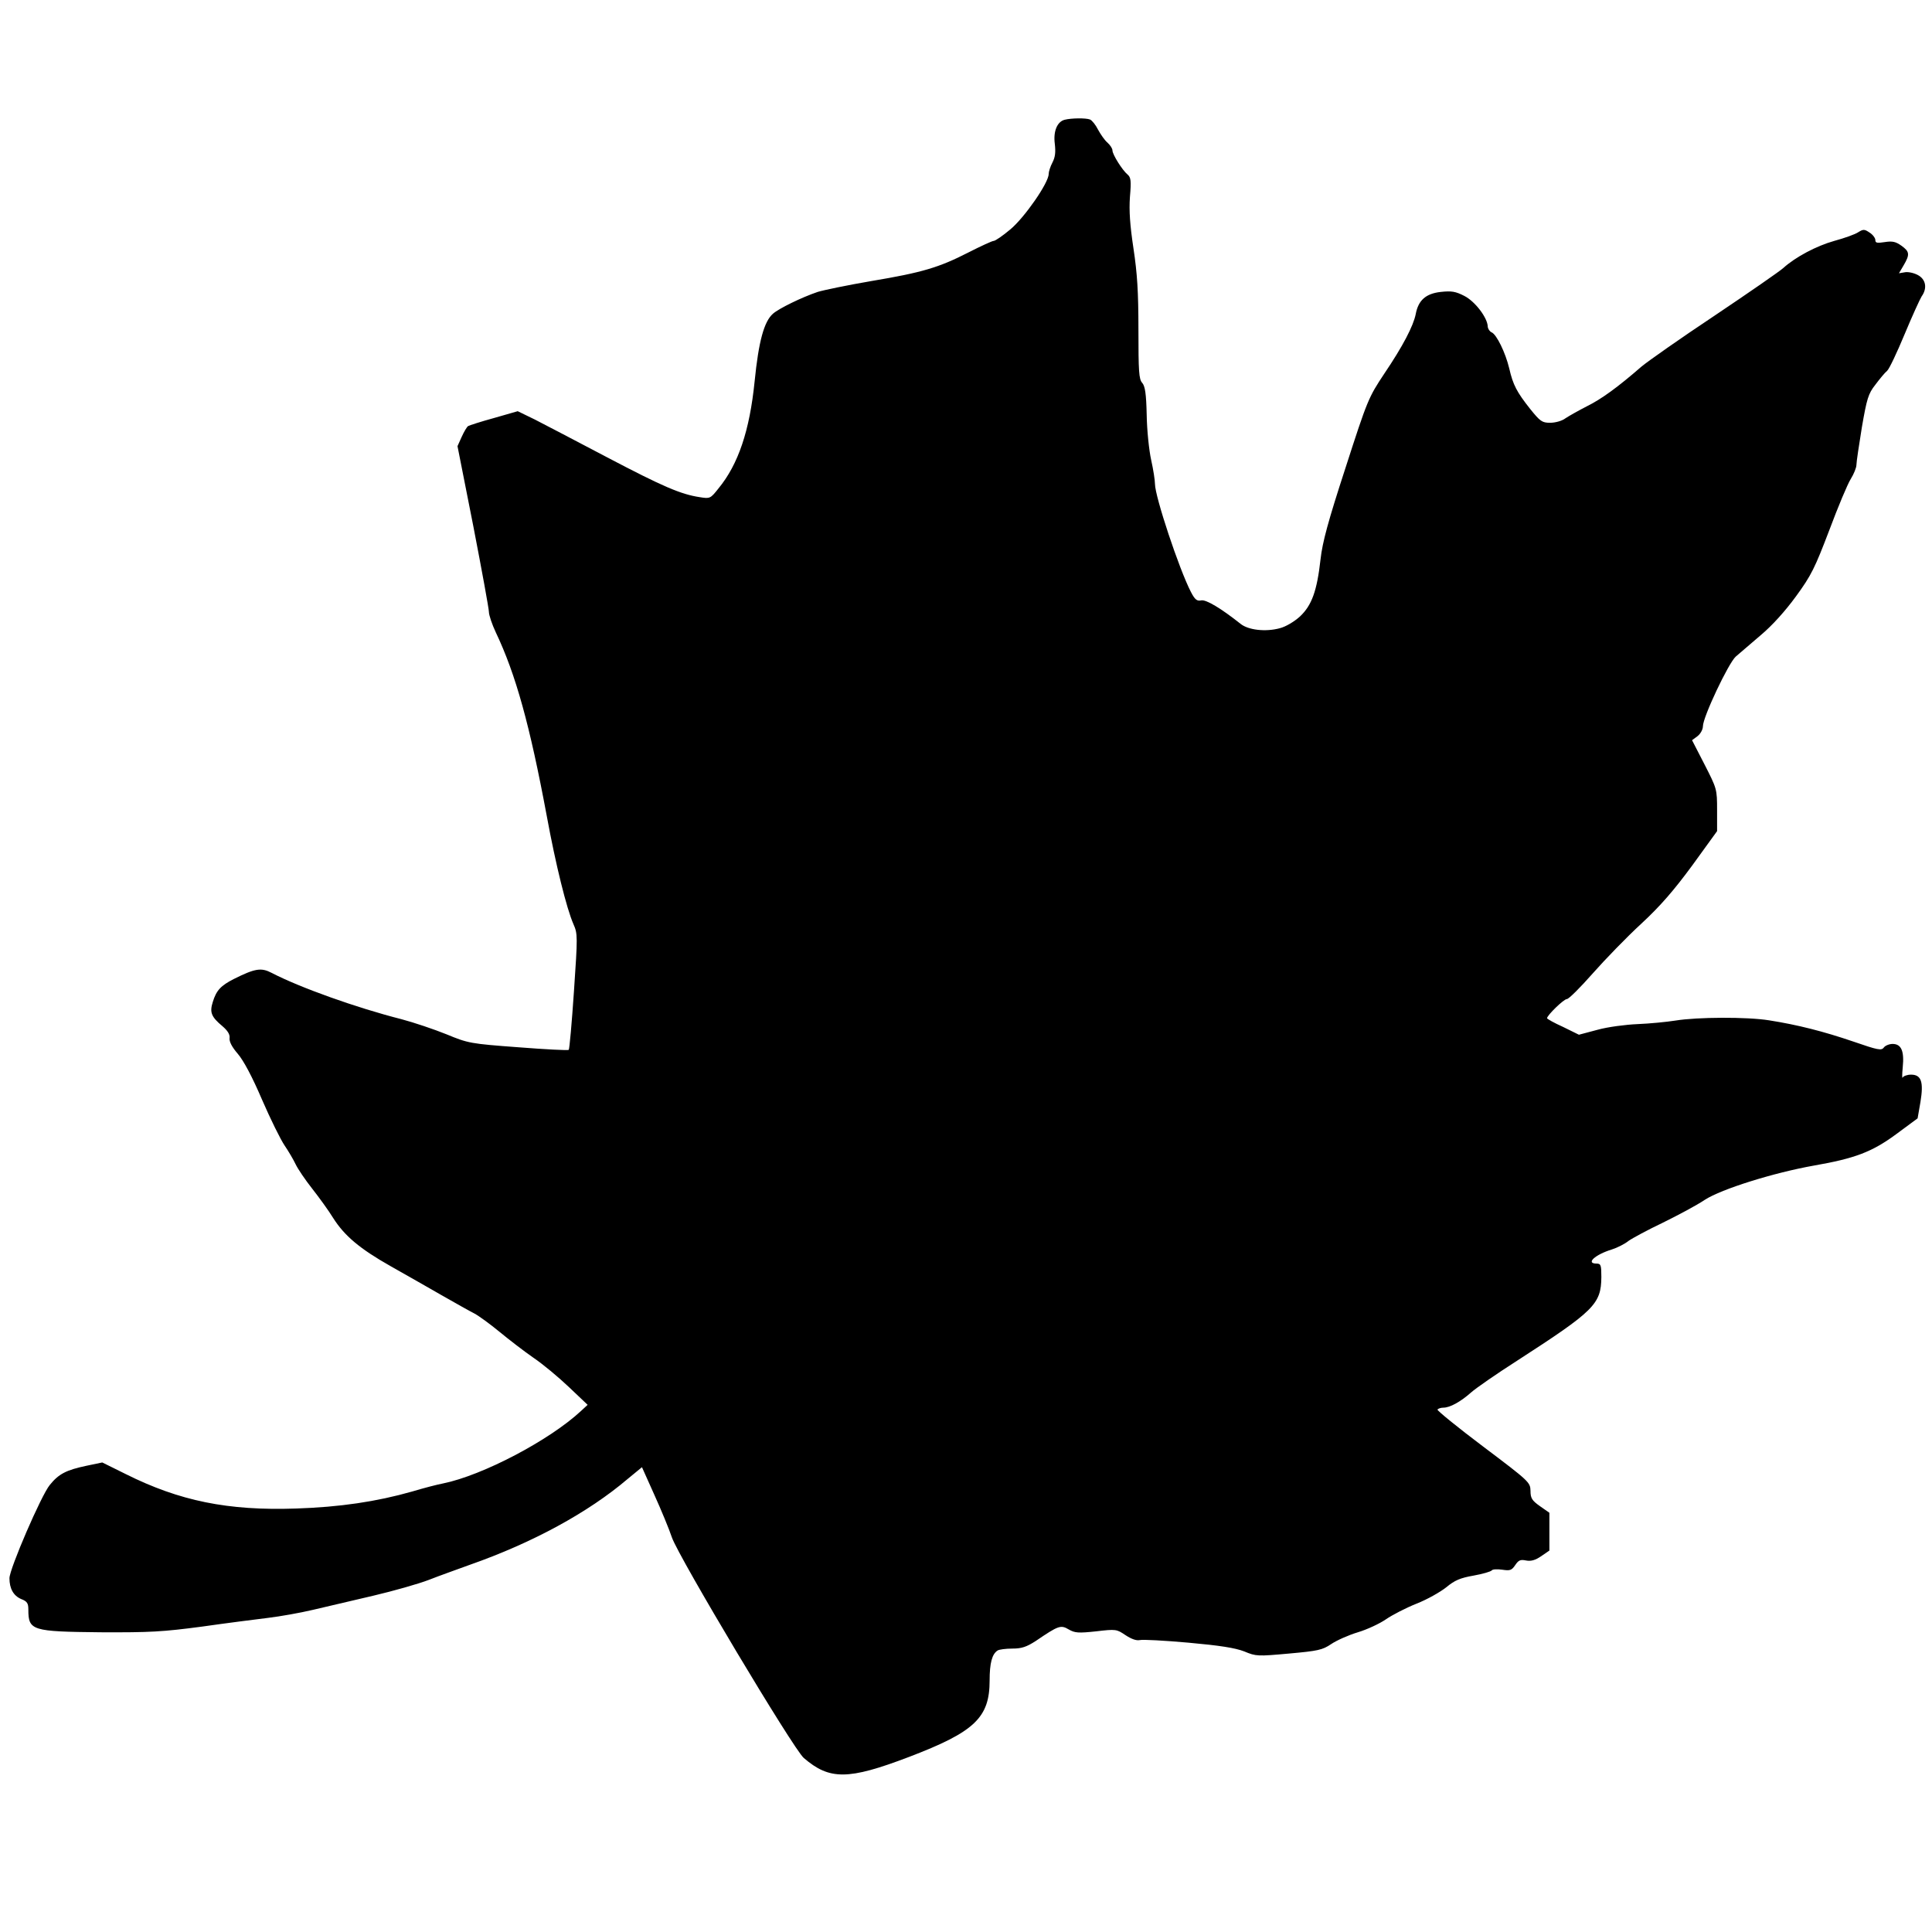 <?xml version="1.0" standalone="no"?>
<!DOCTYPE svg PUBLIC "-//W3C//DTD SVG 20010904//EN"
 "http://www.w3.org/TR/2001/REC-SVG-20010904/DTD/svg10.dtd">
<svg version="1.0" xmlns="http://www.w3.org/2000/svg"
 width="818pt" height="818pt" viewBox="0 0 818 818"
 preserveAspectRatio="xMidYMid meet">
<g transform="translate(0,818) scale(0.1,-0.1)"
fill="#000000" stroke="none">
<path d="M4508 7673 c-32 -8 -49 -49 -42 -102 4 -35 2 -56 -10 -79 -9 -17 -16
-39 -16 -49 0 -37 -102 -184 -162 -234 -32 -27 -64 -49 -71 -49 -6 0 -54 -22
-107 -49 -125 -64 -196 -85 -411 -121 -99 -17 -201 -38 -227 -46 -68 -23 -164
-70 -189 -92 -38 -33 -61 -117 -78 -287 -21 -208 -69 -351 -153 -453 -34 -43
-36 -44 -79 -37 -80 12 -155 44 -393 169 -129 68 -267 140 -306 160 l-72 35
-101 -29 c-55 -15 -104 -31 -109 -34 -5 -3 -17 -23 -27 -45 l-18 -40 67 -339
c36 -186 66 -350 66 -363 0 -13 13 -52 29 -86 85 -179 144 -392 216 -778 38
-207 84 -392 113 -458 18 -41 18 -50 2 -285 -9 -133 -19 -245 -22 -247 -3 -3
-99 2 -214 11 -203 15 -212 17 -304 55 -52 21 -138 50 -191 64 -189 48 -430
134 -549 196 -44 23 -70 19 -160 -26 -55 -28 -74 -48 -89 -97 -14 -44 -7 -63
41 -103 22 -19 32 -35 30 -50 -2 -15 10 -38 35 -67 24 -28 61 -97 102 -193 36
-83 79 -170 96 -195 17 -25 38 -61 47 -80 9 -19 40 -65 70 -103 29 -37 69 -92
88 -123 48 -76 113 -131 244 -205 61 -34 158 -90 216 -123 58 -33 120 -68 138
-77 19 -10 67 -45 107 -78 40 -33 105 -83 144 -110 40 -27 107 -83 150 -124
l79 -75 -27 -25 c-134 -125 -418 -274 -586 -308 -22 -4 -80 -19 -130 -34 -151
-43 -307 -66 -491 -72 -289 -10 -494 32 -722 146 l-99 49 -67 -14 c-85 -18
-117 -34 -155 -81 -36 -43 -171 -356 -171 -395 0 -44 17 -74 49 -88 26 -10 31
-18 31 -45 0 -89 15 -93 306 -96 209 -1 263 2 429 24 105 15 231 31 280 37 50
6 135 21 190 34 55 13 170 40 256 60 85 20 191 50 235 67 43 17 122 45 174 64
265 93 500 221 666 362 l62 51 52 -116 c29 -64 63 -146 75 -182 30 -85 514
-895 558 -933 109 -94 188 -94 445 4 278 106 342 166 342 324 0 73 10 112 34
127 6 4 34 8 62 8 40 0 60 7 99 32 97 66 106 69 140 49 26 -15 41 -16 116 -8
84 10 87 9 124 -16 26 -17 46 -24 61 -21 13 3 105 -2 206 -11 133 -12 197 -22
236 -37 50 -21 57 -21 190 -9 122 11 141 15 178 40 22 15 73 38 113 50 40 12
93 37 119 55 26 18 84 48 129 66 46 18 102 50 127 70 35 29 58 39 115 49 39 7
73 17 77 22 3 5 23 6 44 3 33 -5 40 -3 55 19 14 21 22 25 46 20 21 -4 39 1 64
18 l35 24 0 80 0 80 -40 28 c-34 24 -40 34 -40 65 -1 36 -5 40 -200 187 -109
82 -196 153 -194 157 3 4 14 8 25 8 28 0 73 25 117 64 20 18 108 79 194 134
328 212 357 240 358 355 0 50 -2 57 -20 57 -48 0 -7 38 65 60 22 7 54 23 70
36 17 12 82 47 145 77 63 31 144 74 178 97 71 46 293 115 462 145 172 30 245
57 347 132 l92 68 12 69 c14 85 4 116 -40 116 -16 0 -32 -6 -35 -12 -3 -7 -3
12 0 43 7 69 -6 99 -43 99 -14 0 -31 -7 -37 -15 -10 -14 -25 -11 -129 25 -126
43 -236 71 -357 90 -93 15 -304 14 -396 -1 -38 -6 -110 -13 -160 -15 -50 -2
-127 -12 -170 -24 l-79 -21 -67 33 c-38 17 -68 34 -68 37 1 13 71 81 84 81 8
0 57 49 109 108 53 60 145 155 206 211 81 75 138 141 216 247 l105 145 0 89
c0 89 -1 91 -53 193 l-53 103 23 17 c13 10 23 29 23 42 0 39 108 267 139 295
16 14 63 54 105 90 49 41 104 102 150 165 65 89 80 120 141 280 37 99 78 197
91 217 13 21 24 48 24 60 0 13 11 84 23 159 21 121 27 142 57 180 18 24 40 51
50 59 9 8 42 78 74 155 32 77 65 149 72 160 25 35 18 73 -17 91 -17 9 -42 14
-55 11 l-24 -4 20 34 c27 46 25 58 -10 83 -24 17 -38 20 -70 15 -33 -5 -40 -4
-40 9 0 8 -11 23 -24 31 -22 15 -27 15 -48 2 -13 -9 -58 -25 -102 -37 -75 -21
-164 -68 -216 -115 -14 -13 -144 -103 -290 -201 -146 -97 -285 -195 -310 -216
-100 -87 -170 -138 -231 -168 -35 -18 -76 -41 -91 -51 -14 -11 -43 -19 -65
-19 -34 0 -42 6 -84 58 -57 72 -73 102 -89 172 -16 67 -54 145 -75 153 -8 4
-15 14 -16 24 -1 38 -54 107 -99 130 -37 19 -54 22 -100 17 -63 -7 -95 -35
-106 -94 -10 -50 -54 -135 -133 -252 -67 -101 -71 -110 -164 -398 -74 -227
-98 -316 -106 -388 -15 -134 -37 -195 -87 -242 -24 -22 -61 -44 -86 -50 -59
-16 -133 -8 -166 19 -82 65 -145 103 -166 99 -18 -4 -27 3 -44 36 -50 97 -152
404 -152 457 0 15 -7 61 -16 101 -9 40 -18 126 -19 191 -2 91 -7 122 -19 136
-14 15 -16 49 -16 225 0 161 -5 238 -21 344 -15 100 -19 159 -15 218 6 69 4
83 -10 95 -22 18 -64 85 -64 102 0 8 -9 22 -21 33 -12 10 -29 35 -40 55 -10
20 -25 39 -34 43 -18 7 -80 6 -107 -1z"/>
</g>
</svg>
